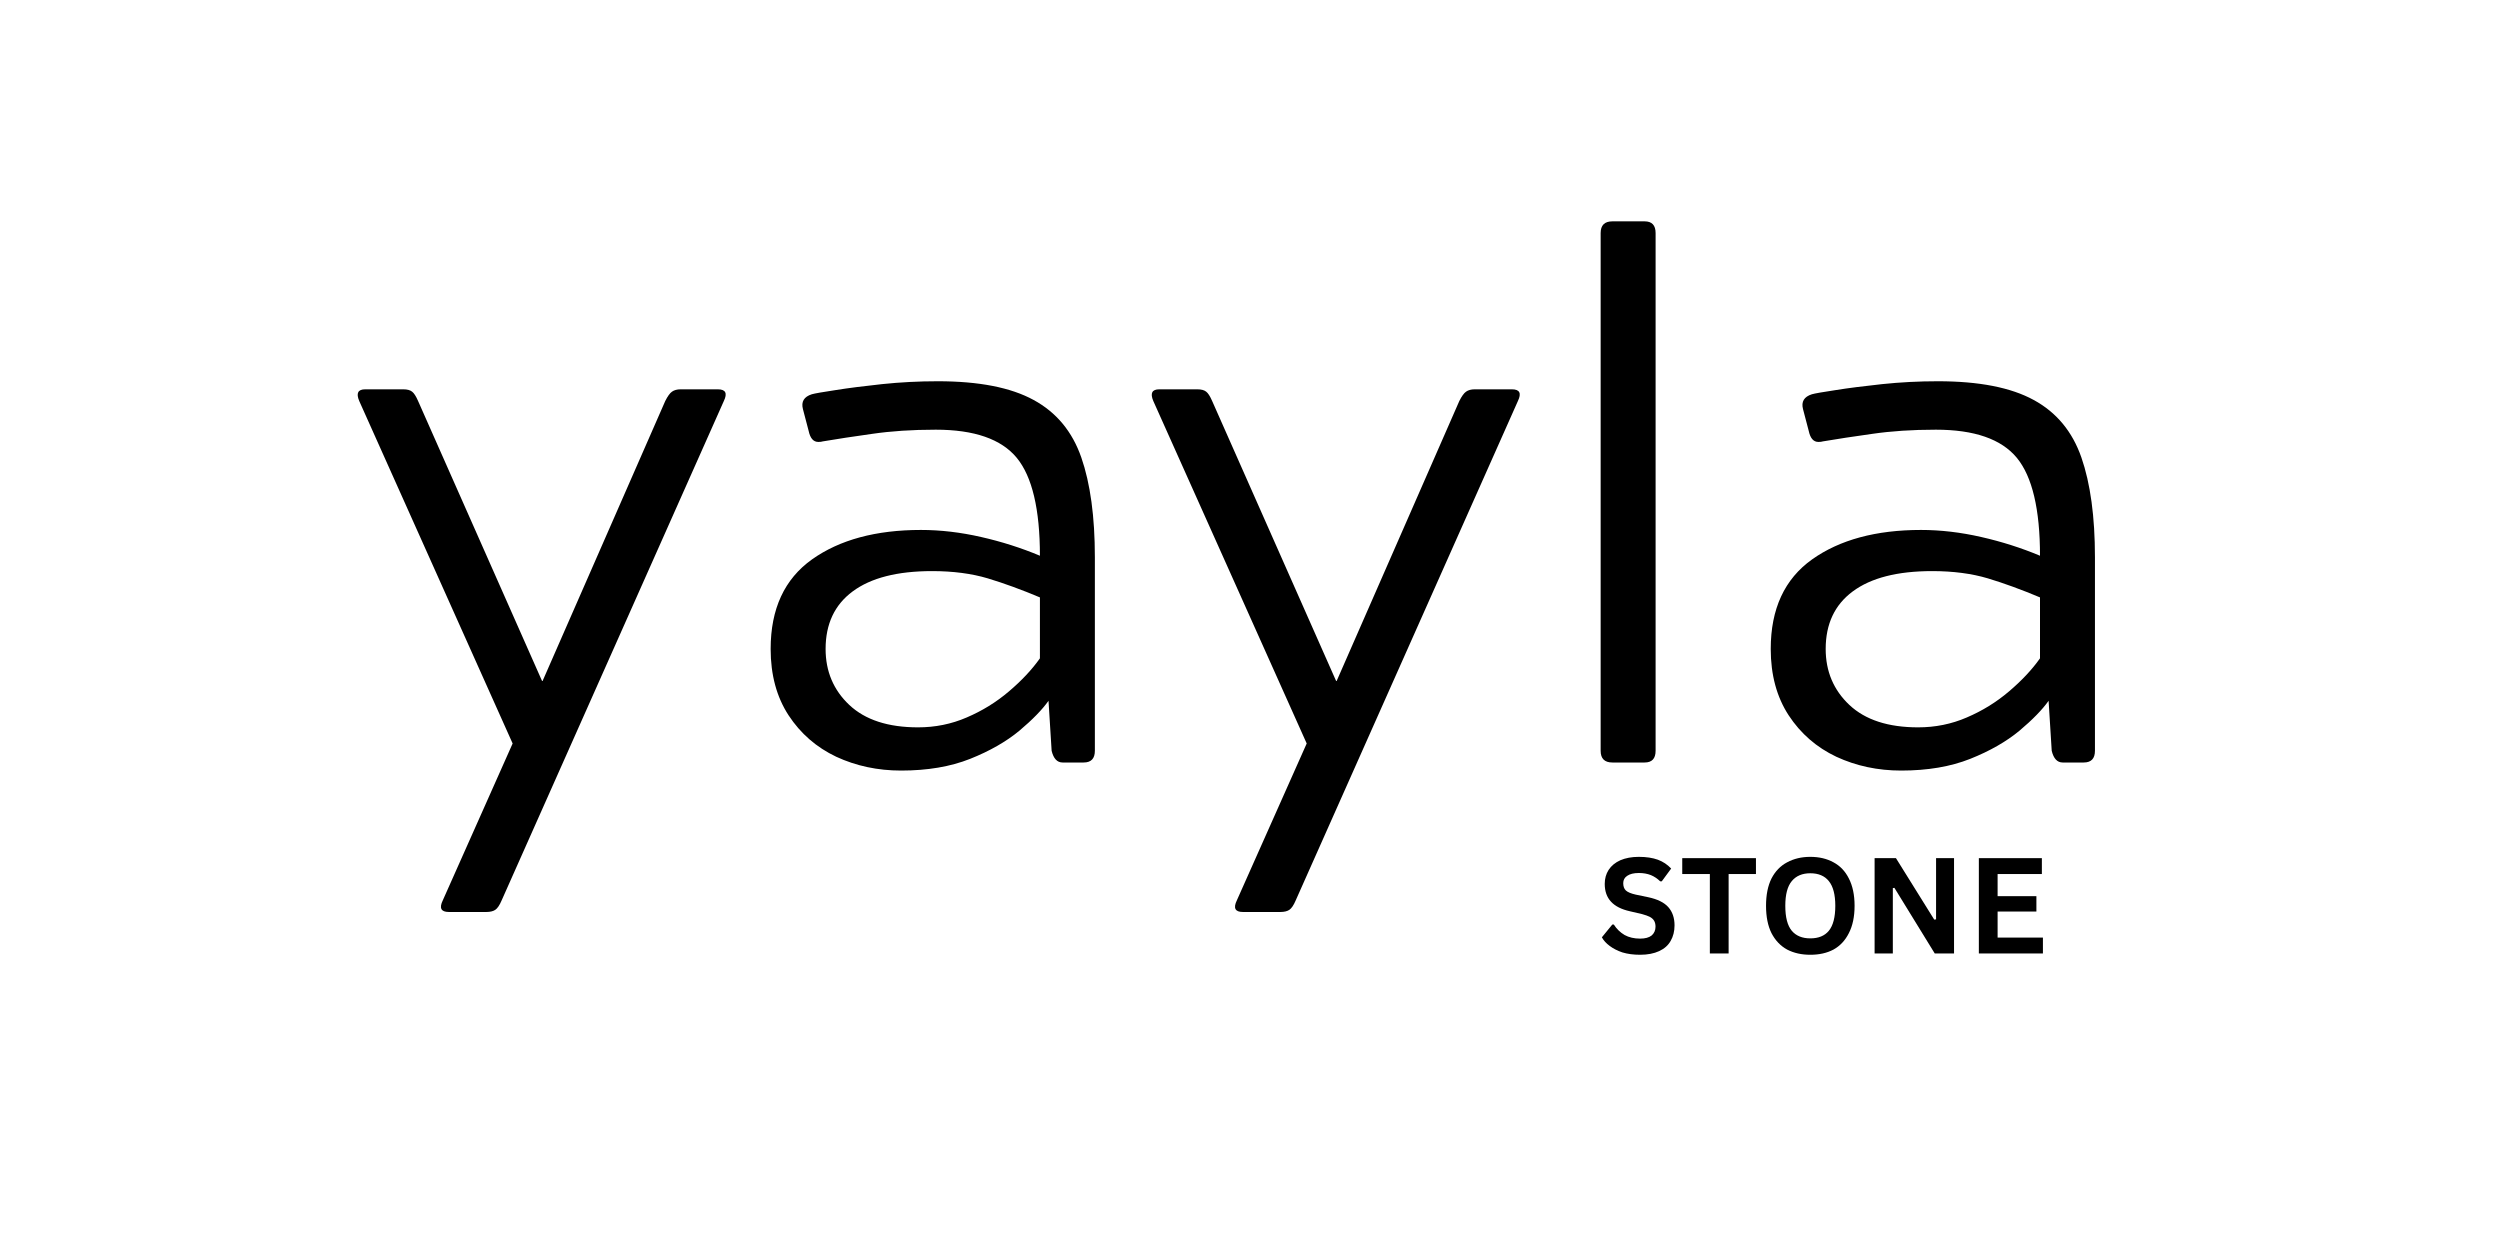 <svg version="1.0" preserveAspectRatio="xMidYMid meet" height="100" viewBox="0 0 150 75" zoomAndPan="magnify" width="200" xmlns:xlink="http://www.w3.org/1999/xlink" xmlns="http://www.w3.org/2000/svg"><defs><g></g></defs><g fill-opacity="1" fill="#000000"><g transform="translate(21.164, 45.75)"><g><path d="M 19.672 -22.391 L 21.906 -22.391 C 22.375 -22.391 22.492 -22.156 22.266 -21.688 L 8.938 8.266 C 8.812 8.566 8.68 8.758 8.547 8.844 C 8.422 8.926 8.242 8.969 8.016 8.969 L 5.766 8.969 C 5.297 8.969 5.176 8.734 5.406 8.266 L 9.594 -1.141 L 0.391 -21.688 C 0.191 -22.156 0.312 -22.391 0.75 -22.391 L 3.031 -22.391 C 3.27 -22.391 3.445 -22.344 3.562 -22.25 C 3.676 -22.164 3.797 -21.977 3.922 -21.688 L 11.359 -4.891 L 11.391 -4.891 L 18.75 -21.688 C 18.895 -21.977 19.031 -22.164 19.156 -22.25 C 19.289 -22.344 19.461 -22.391 19.672 -22.391 Z M 19.672 -22.391"></path></g></g></g><g fill-opacity="1" fill="#000000"><g transform="translate(43.864, 45.75)"><g><path d="M 21.156 0 L 19.891 0 C 19.566 0 19.348 -0.234 19.234 -0.703 L 19.047 -3.703 C 18.672 -3.172 18.086 -2.57 17.297 -1.906 C 16.504 -1.25 15.52 -0.688 14.344 -0.219 C 13.164 0.25 11.785 0.484 10.203 0.484 C 8.797 0.484 7.5 0.207 6.312 -0.344 C 5.125 -0.906 4.172 -1.734 3.453 -2.828 C 2.734 -3.93 2.375 -5.258 2.375 -6.812 C 2.375 -9.219 3.203 -11.008 4.859 -12.188 C 6.516 -13.363 8.691 -13.953 11.391 -13.953 C 12.566 -13.953 13.77 -13.812 15 -13.531 C 16.238 -13.25 17.414 -12.875 18.531 -12.406 C 18.531 -15.195 18.066 -17.156 17.141 -18.281 C 16.211 -19.406 14.594 -19.969 12.281 -19.969 C 10.863 -19.969 9.594 -19.883 8.469 -19.719 C 7.344 -19.562 6.352 -19.41 5.5 -19.266 C 5.438 -19.242 5.348 -19.234 5.234 -19.234 C 4.941 -19.234 4.75 -19.453 4.656 -19.891 L 4.312 -21.203 C 4.195 -21.648 4.375 -21.945 4.844 -22.094 C 5.02 -22.145 5.492 -22.227 6.266 -22.344 C 7.047 -22.469 7.977 -22.586 9.062 -22.703 C 10.145 -22.816 11.258 -22.875 12.406 -22.875 C 14.875 -22.875 16.789 -22.5 18.156 -21.75 C 19.52 -21.008 20.473 -19.859 21.016 -18.297 C 21.555 -16.742 21.828 -14.75 21.828 -12.312 L 21.828 -0.703 C 21.828 -0.234 21.602 0 21.156 0 Z M 12.062 -11.484 C 9.977 -11.484 8.391 -11.078 7.297 -10.266 C 6.211 -9.461 5.672 -8.312 5.672 -6.812 C 5.672 -5.469 6.145 -4.348 7.094 -3.453 C 8.051 -2.555 9.426 -2.109 11.219 -2.109 C 12.25 -2.109 13.223 -2.305 14.141 -2.703 C 15.066 -3.098 15.91 -3.617 16.672 -4.266 C 17.43 -4.91 18.051 -5.57 18.531 -6.25 L 18.531 -9.906 C 17.414 -10.375 16.375 -10.754 15.406 -11.047 C 14.438 -11.336 13.32 -11.484 12.062 -11.484 Z M 12.062 -11.484"></path></g></g></g><g fill-opacity="1" fill="#000000"><g transform="translate(68.808, 45.75)"><g><path d="M 19.672 -22.391 L 21.906 -22.391 C 22.375 -22.391 22.492 -22.156 22.266 -21.688 L 8.938 8.266 C 8.812 8.566 8.68 8.758 8.547 8.844 C 8.422 8.926 8.242 8.969 8.016 8.969 L 5.766 8.969 C 5.297 8.969 5.176 8.734 5.406 8.266 L 9.594 -1.141 L 0.391 -21.688 C 0.191 -22.156 0.312 -22.391 0.75 -22.391 L 3.031 -22.391 C 3.27 -22.391 3.445 -22.344 3.562 -22.25 C 3.676 -22.164 3.797 -21.977 3.922 -21.688 L 11.359 -4.891 L 11.391 -4.891 L 18.75 -21.688 C 18.895 -21.977 19.031 -22.164 19.156 -22.25 C 19.289 -22.344 19.461 -22.391 19.672 -22.391 Z M 19.672 -22.391"></path></g></g></g><g fill-opacity="1" fill="#000000"><g transform="translate(91.508, 45.75)"><g><path d="M 4.531 -0.703 L 4.531 -31.766 C 4.531 -32.234 4.766 -32.469 5.234 -32.469 L 7.172 -32.469 C 7.609 -32.469 7.828 -32.234 7.828 -31.766 L 7.828 -0.703 C 7.828 -0.234 7.609 0 7.172 0 L 5.234 0 C 4.766 0 4.531 -0.234 4.531 -0.703 Z M 4.531 -0.703"></path></g></g></g><g fill-opacity="1" fill="#000000"><g transform="translate(103.869, 45.75)"><g><path d="M 21.156 0 L 19.891 0 C 19.566 0 19.348 -0.234 19.234 -0.703 L 19.047 -3.703 C 18.672 -3.172 18.086 -2.57 17.297 -1.906 C 16.504 -1.25 15.52 -0.688 14.344 -0.219 C 13.164 0.25 11.785 0.484 10.203 0.484 C 8.797 0.484 7.5 0.207 6.312 -0.344 C 5.125 -0.906 4.172 -1.734 3.453 -2.828 C 2.734 -3.93 2.375 -5.258 2.375 -6.812 C 2.375 -9.219 3.203 -11.008 4.859 -12.188 C 6.516 -13.363 8.691 -13.953 11.391 -13.953 C 12.566 -13.953 13.77 -13.812 15 -13.531 C 16.238 -13.25 17.414 -12.875 18.531 -12.406 C 18.531 -15.195 18.066 -17.156 17.141 -18.281 C 16.211 -19.406 14.594 -19.969 12.281 -19.969 C 10.863 -19.969 9.594 -19.883 8.469 -19.719 C 7.344 -19.562 6.352 -19.41 5.5 -19.266 C 5.438 -19.242 5.348 -19.234 5.234 -19.234 C 4.941 -19.234 4.75 -19.453 4.656 -19.891 L 4.312 -21.203 C 4.195 -21.648 4.375 -21.945 4.844 -22.094 C 5.02 -22.145 5.492 -22.227 6.266 -22.344 C 7.047 -22.469 7.977 -22.586 9.062 -22.703 C 10.145 -22.816 11.258 -22.875 12.406 -22.875 C 14.875 -22.875 16.789 -22.5 18.156 -21.75 C 19.52 -21.008 20.473 -19.859 21.016 -18.297 C 21.555 -16.742 21.828 -14.75 21.828 -12.312 L 21.828 -0.703 C 21.828 -0.234 21.602 0 21.156 0 Z M 12.062 -11.484 C 9.977 -11.484 8.391 -11.078 7.297 -10.266 C 6.211 -9.461 5.672 -8.312 5.672 -6.812 C 5.672 -5.469 6.145 -4.348 7.094 -3.453 C 8.051 -2.555 9.426 -2.109 11.219 -2.109 C 12.25 -2.109 13.223 -2.305 14.141 -2.703 C 15.066 -3.098 15.91 -3.617 16.672 -4.266 C 17.43 -4.91 18.051 -5.57 18.531 -6.25 L 18.531 -9.906 C 17.414 -10.375 16.375 -10.754 15.406 -11.047 C 14.438 -11.336 13.32 -11.484 12.062 -11.484 Z M 12.062 -11.484"></path></g></g></g><g fill-opacity="1" fill="#000000"><g transform="translate(95.878, 57.208)"><g><path d="M 2.531 0.078 C 2.133 0.078 1.781 0.031 1.469 -0.062 C 1.164 -0.164 0.91 -0.297 0.703 -0.453 C 0.492 -0.609 0.336 -0.781 0.234 -0.969 L 0.859 -1.734 L 0.953 -1.734 C 1.117 -1.473 1.332 -1.266 1.594 -1.109 C 1.863 -0.961 2.176 -0.891 2.531 -0.891 C 2.832 -0.891 3.062 -0.953 3.219 -1.078 C 3.375 -1.211 3.453 -1.391 3.453 -1.609 C 3.453 -1.742 3.426 -1.859 3.375 -1.953 C 3.32 -2.047 3.238 -2.125 3.125 -2.188 C 3.008 -2.25 2.852 -2.305 2.656 -2.359 L 1.922 -2.531 C 1.41 -2.645 1.031 -2.836 0.781 -3.109 C 0.531 -3.379 0.406 -3.734 0.406 -4.172 C 0.406 -4.492 0.484 -4.773 0.641 -5.016 C 0.805 -5.266 1.039 -5.457 1.344 -5.594 C 1.656 -5.727 2.023 -5.797 2.453 -5.797 C 2.898 -5.797 3.281 -5.738 3.594 -5.625 C 3.906 -5.508 4.172 -5.332 4.391 -5.094 L 3.828 -4.328 L 3.734 -4.328 C 3.566 -4.492 3.379 -4.617 3.172 -4.703 C 2.961 -4.785 2.723 -4.828 2.453 -4.828 C 2.148 -4.828 1.914 -4.77 1.75 -4.656 C 1.594 -4.551 1.516 -4.406 1.516 -4.219 C 1.516 -4.031 1.566 -3.883 1.672 -3.781 C 1.785 -3.676 1.984 -3.594 2.266 -3.531 L 3.016 -3.375 C 3.566 -3.258 3.969 -3.062 4.219 -2.781 C 4.469 -2.5 4.594 -2.133 4.594 -1.688 C 4.594 -1.332 4.516 -1.02 4.359 -0.75 C 4.211 -0.488 3.984 -0.285 3.672 -0.141 C 3.359 0.004 2.977 0.078 2.531 0.078 Z M 2.531 0.078"></path></g></g></g><g fill-opacity="1" fill="#000000"><g transform="translate(100.779, 57.208)"><g><path d="M 4.578 -5.719 L 4.578 -4.766 L 2.938 -4.766 L 2.938 0 L 1.812 0 L 1.812 -4.766 L 0.156 -4.766 L 0.156 -5.719 Z M 4.578 -5.719"></path></g></g></g><g fill-opacity="1" fill="#000000"><g transform="translate(105.509, 57.208)"><g><path d="M 3.109 0.078 C 2.586 0.078 2.125 -0.023 1.719 -0.234 C 1.32 -0.453 1.008 -0.781 0.781 -1.219 C 0.562 -1.656 0.453 -2.203 0.453 -2.859 C 0.453 -3.516 0.562 -4.062 0.781 -4.5 C 1.008 -4.938 1.32 -5.258 1.719 -5.469 C 2.125 -5.688 2.586 -5.797 3.109 -5.797 C 3.641 -5.797 4.102 -5.688 4.5 -5.469 C 4.895 -5.258 5.203 -4.938 5.422 -4.5 C 5.648 -4.062 5.766 -3.516 5.766 -2.859 C 5.766 -2.203 5.648 -1.656 5.422 -1.219 C 5.203 -0.781 4.895 -0.453 4.5 -0.234 C 4.102 -0.023 3.641 0.078 3.109 0.078 Z M 3.109 -0.906 C 3.598 -0.906 3.969 -1.055 4.219 -1.359 C 4.477 -1.672 4.609 -2.172 4.609 -2.859 C 4.609 -3.535 4.477 -4.031 4.219 -4.344 C 3.969 -4.656 3.598 -4.812 3.109 -4.812 C 2.629 -4.812 2.258 -4.656 2 -4.344 C 1.738 -4.031 1.609 -3.535 1.609 -2.859 C 1.609 -2.172 1.738 -1.672 2 -1.359 C 2.258 -1.055 2.629 -0.906 3.109 -0.906 Z M 3.109 -0.906"></path></g></g></g><g fill-opacity="1" fill="#000000"><g transform="translate(111.726, 57.208)"><g><path d="M 1.844 0 L 0.75 0 L 0.75 -5.719 L 2.031 -5.719 L 4.328 -2.031 L 4.438 -2.047 L 4.438 -5.719 L 5.516 -5.719 L 5.516 0 L 4.359 0 L 1.938 -3.938 L 1.844 -3.922 Z M 1.844 0"></path></g></g></g><g fill-opacity="1" fill="#000000"><g transform="translate(117.981, 57.208)"><g><path d="M 1.875 -2.516 L 1.875 -0.953 L 4.594 -0.953 L 4.594 0 L 0.75 0 L 0.75 -5.719 L 4.531 -5.719 L 4.531 -4.766 L 1.875 -4.766 L 1.875 -3.438 L 4.203 -3.438 L 4.203 -2.516 Z M 1.875 -2.516"></path></g></g></g></svg>